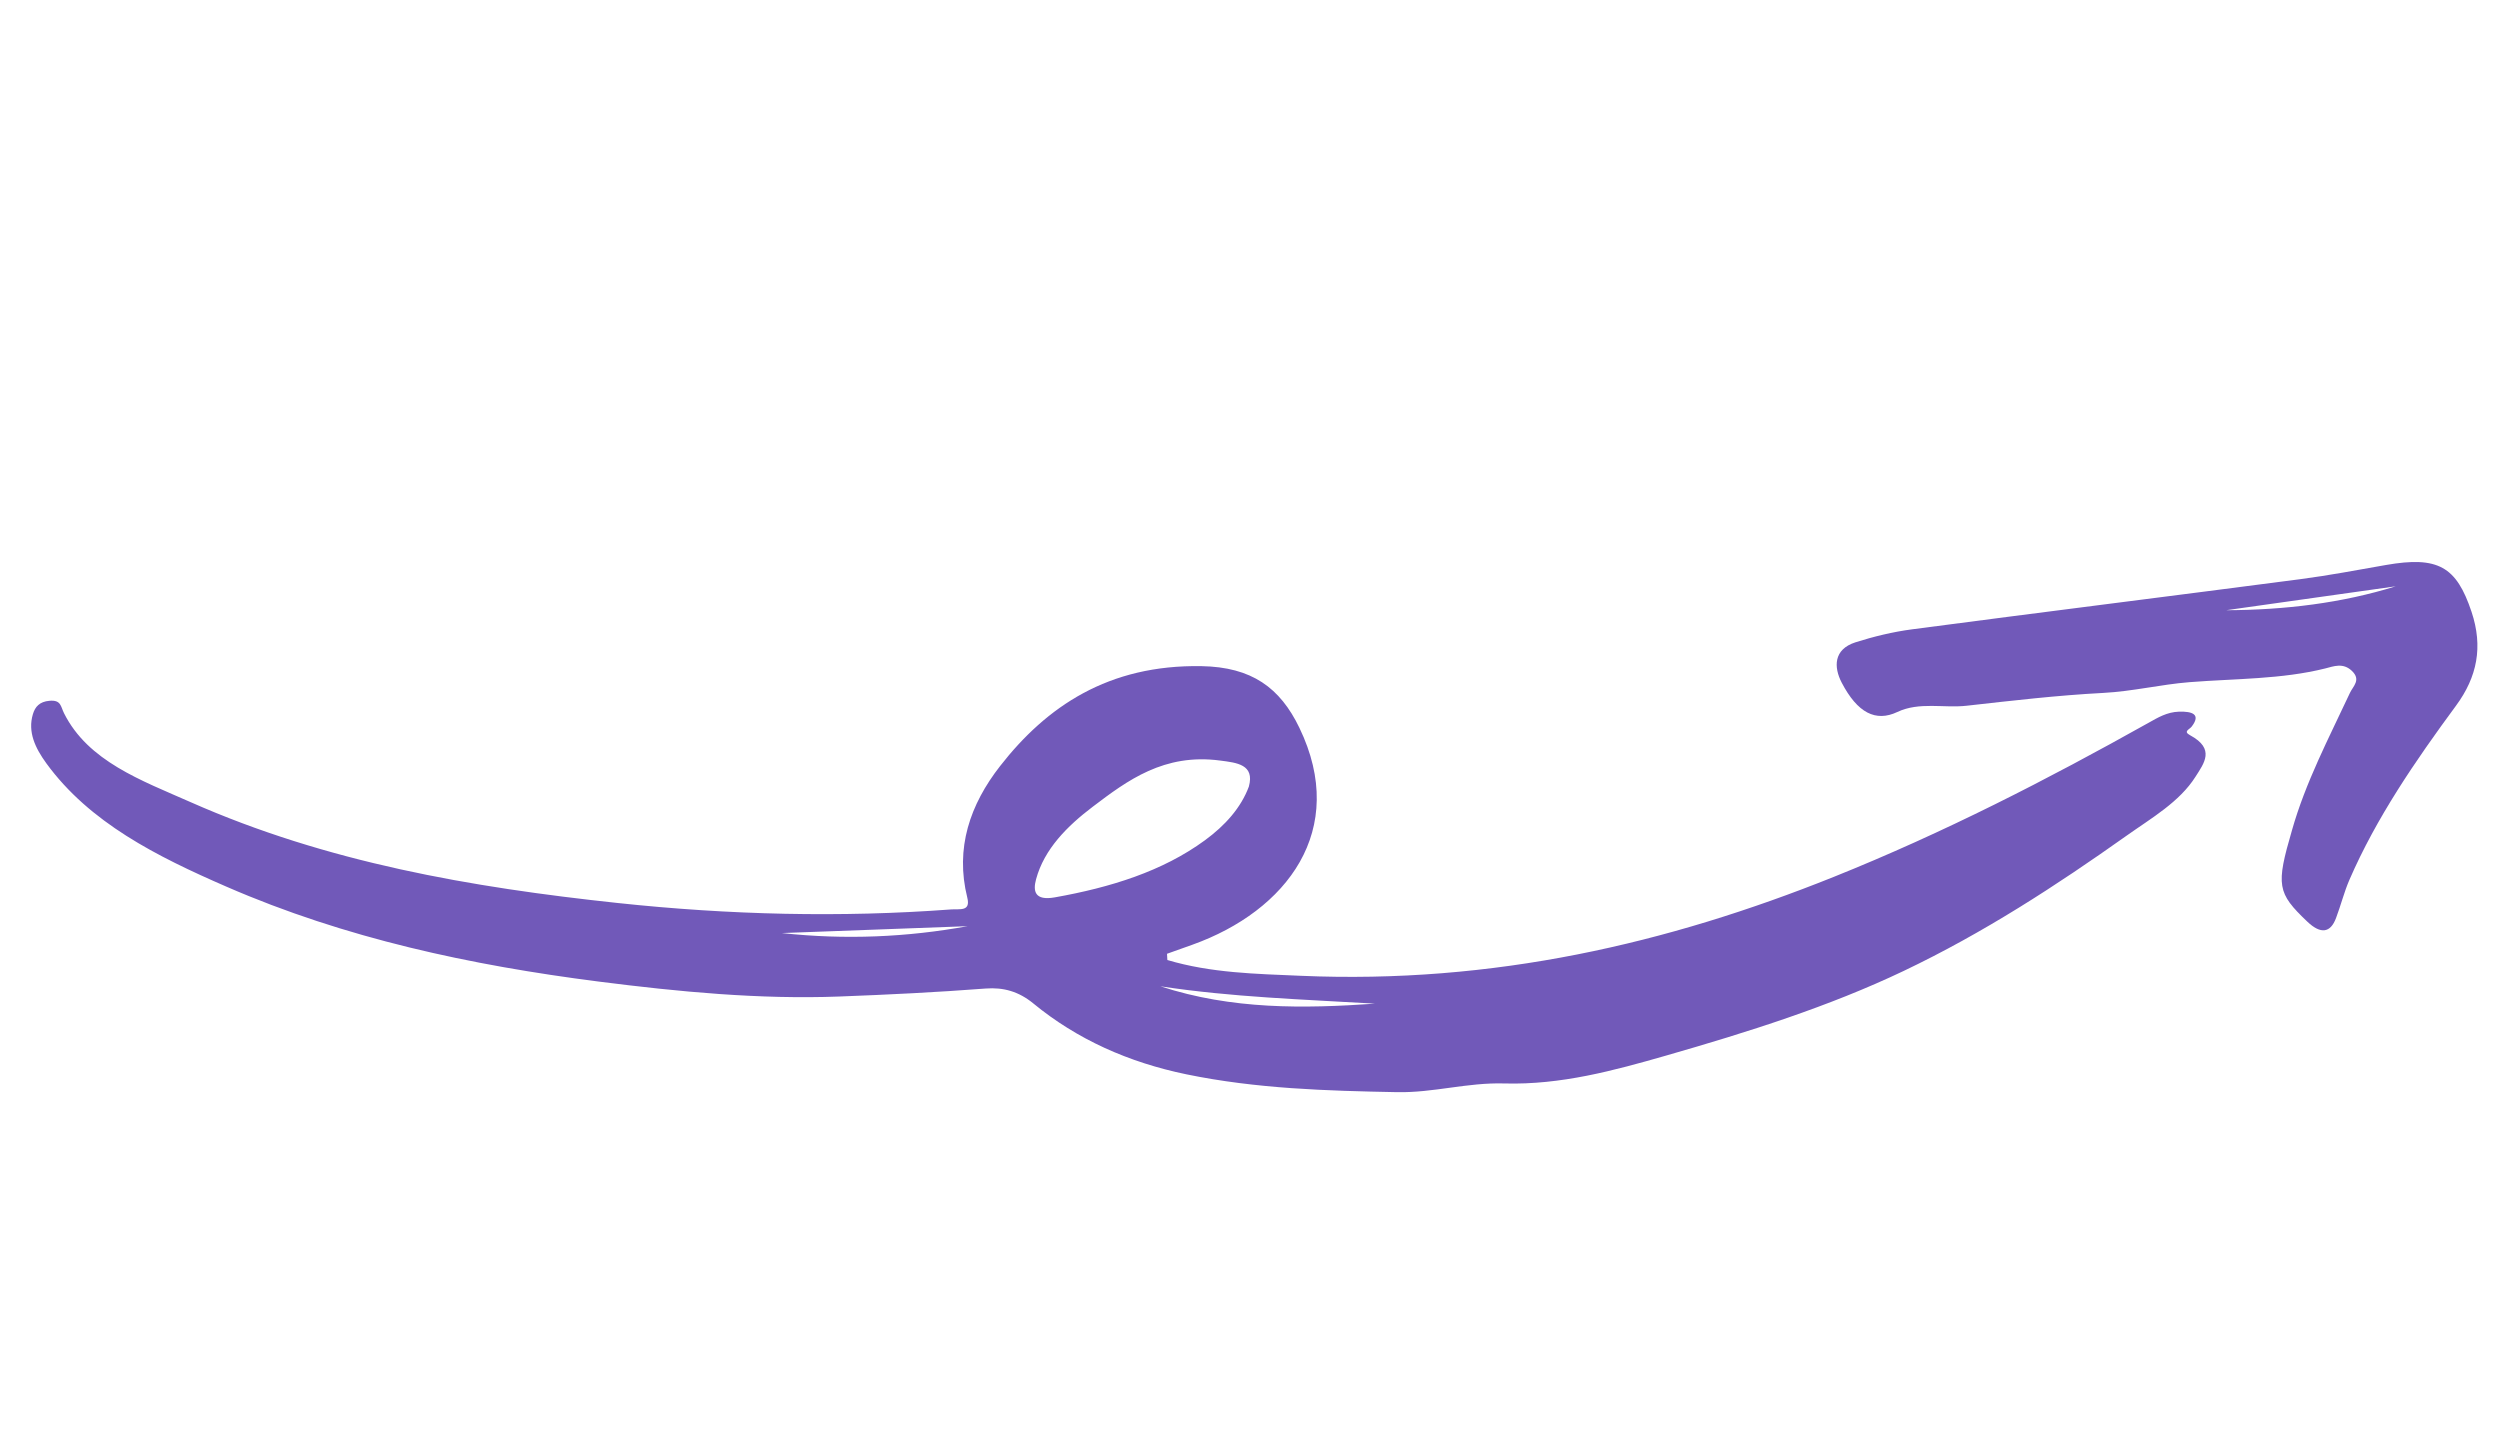 <?xml version="1.0" encoding="UTF-8"?> <svg xmlns="http://www.w3.org/2000/svg" width="133" height="76" viewBox="0 0 133 76" fill="none"><path fill-rule="evenodd" clip-rule="evenodd" d="M51.477 49.273L41.594 49.639C44.968 50.007 48.263 49.859 51.477 49.273ZM73.148 53.395C69.318 53.167 65.527 53.051 61.732 52.471C65.546 53.719 69.366 53.657 73.148 53.395ZM66.44 41.845C66.76 40.665 65.791 40.577 64.91 40.461C61.932 40.066 59.98 41.517 58.132 42.92C56.785 43.943 55.555 45.162 55.119 46.776C54.953 47.391 55.028 47.933 56.114 47.74C59.08 47.212 61.842 46.356 64.099 44.705C65.174 43.919 66.022 42.972 66.44 41.845ZM62.104 51.073C64.431 51.767 66.823 51.809 69.195 51.912C79.446 52.358 88.726 50.192 97.537 46.658C103.423 44.297 108.929 41.464 114.307 38.451C114.798 38.177 115.28 37.882 115.919 37.861C116.637 37.839 117.099 38.003 116.598 38.654C116.475 38.815 116.127 38.906 116.517 39.117C117.862 39.845 117.254 40.605 116.8 41.322C115.949 42.667 114.459 43.519 113.129 44.462C109.404 47.104 105.542 49.621 101.272 51.656C97.307 53.546 93.005 54.902 88.649 56.153C85.876 56.949 83.039 57.725 80.034 57.64C78.039 57.583 76.273 58.141 74.321 58.103C70.58 58.031 66.85 57.924 63.117 57.154C60.044 56.52 57.301 55.296 54.974 53.384C54.206 52.753 53.395 52.516 52.434 52.59C49.846 52.789 47.235 52.917 44.64 53.015C40.417 53.174 36.12 52.765 31.854 52.22C25.05 51.35 18.377 49.925 12.05 47.172C8.331 45.555 4.768 43.766 2.468 40.612C1.863 39.781 1.472 38.935 1.748 38.001C1.867 37.597 2.102 37.329 2.63 37.282C3.255 37.228 3.221 37.574 3.408 37.947C4.689 40.501 7.509 41.511 10.138 42.673C17.381 45.877 25.06 47.206 32.847 48.038C38.805 48.675 44.725 48.82 50.593 48.382C51.059 48.347 51.648 48.51 51.46 47.754C50.803 45.119 51.607 42.8 53.207 40.752C55.677 37.589 58.96 35.351 63.924 35.439C66.591 35.487 68.099 36.585 69.128 38.72C71.751 44.159 68.459 48.461 63.434 50.26C62.984 50.42 62.534 50.581 62.085 50.741C62.091 50.852 62.098 50.963 62.104 51.073Z" fill="#7159B9"></path><path fill-rule="evenodd" clip-rule="evenodd" d="M118.428 32.464C121.567 32.452 124.594 32.083 127.455 31.191C124.446 31.615 121.437 32.04 118.428 32.464ZM121.933 44.17C122.655 41.621 123.896 39.261 125.018 36.859C125.186 36.5 125.619 36.172 125.125 35.695C124.65 35.237 124.14 35.452 123.712 35.559C121.382 36.143 118.913 36.1 116.487 36.291C114.955 36.412 113.466 36.781 111.883 36.864C109.445 36.992 107.034 37.275 104.626 37.545C103.406 37.682 102.108 37.324 100.936 37.879C99.786 38.422 98.816 37.924 97.979 36.318C97.552 35.499 97.534 34.547 98.711 34.171C99.679 33.863 100.699 33.615 101.737 33.478C108.604 32.572 115.485 31.714 122.354 30.815C123.896 30.614 125.414 30.323 126.937 30.057C129.705 29.574 130.681 30.141 131.484 32.543C132.108 34.408 131.788 36.011 130.661 37.541C128.491 40.488 126.427 43.495 124.991 46.802C124.704 47.465 124.531 48.17 124.275 48.845C123.98 49.628 123.467 49.716 122.745 49.028C121.143 47.503 121.075 47.109 121.933 44.17Z" fill="#7159B9"></path></svg> 